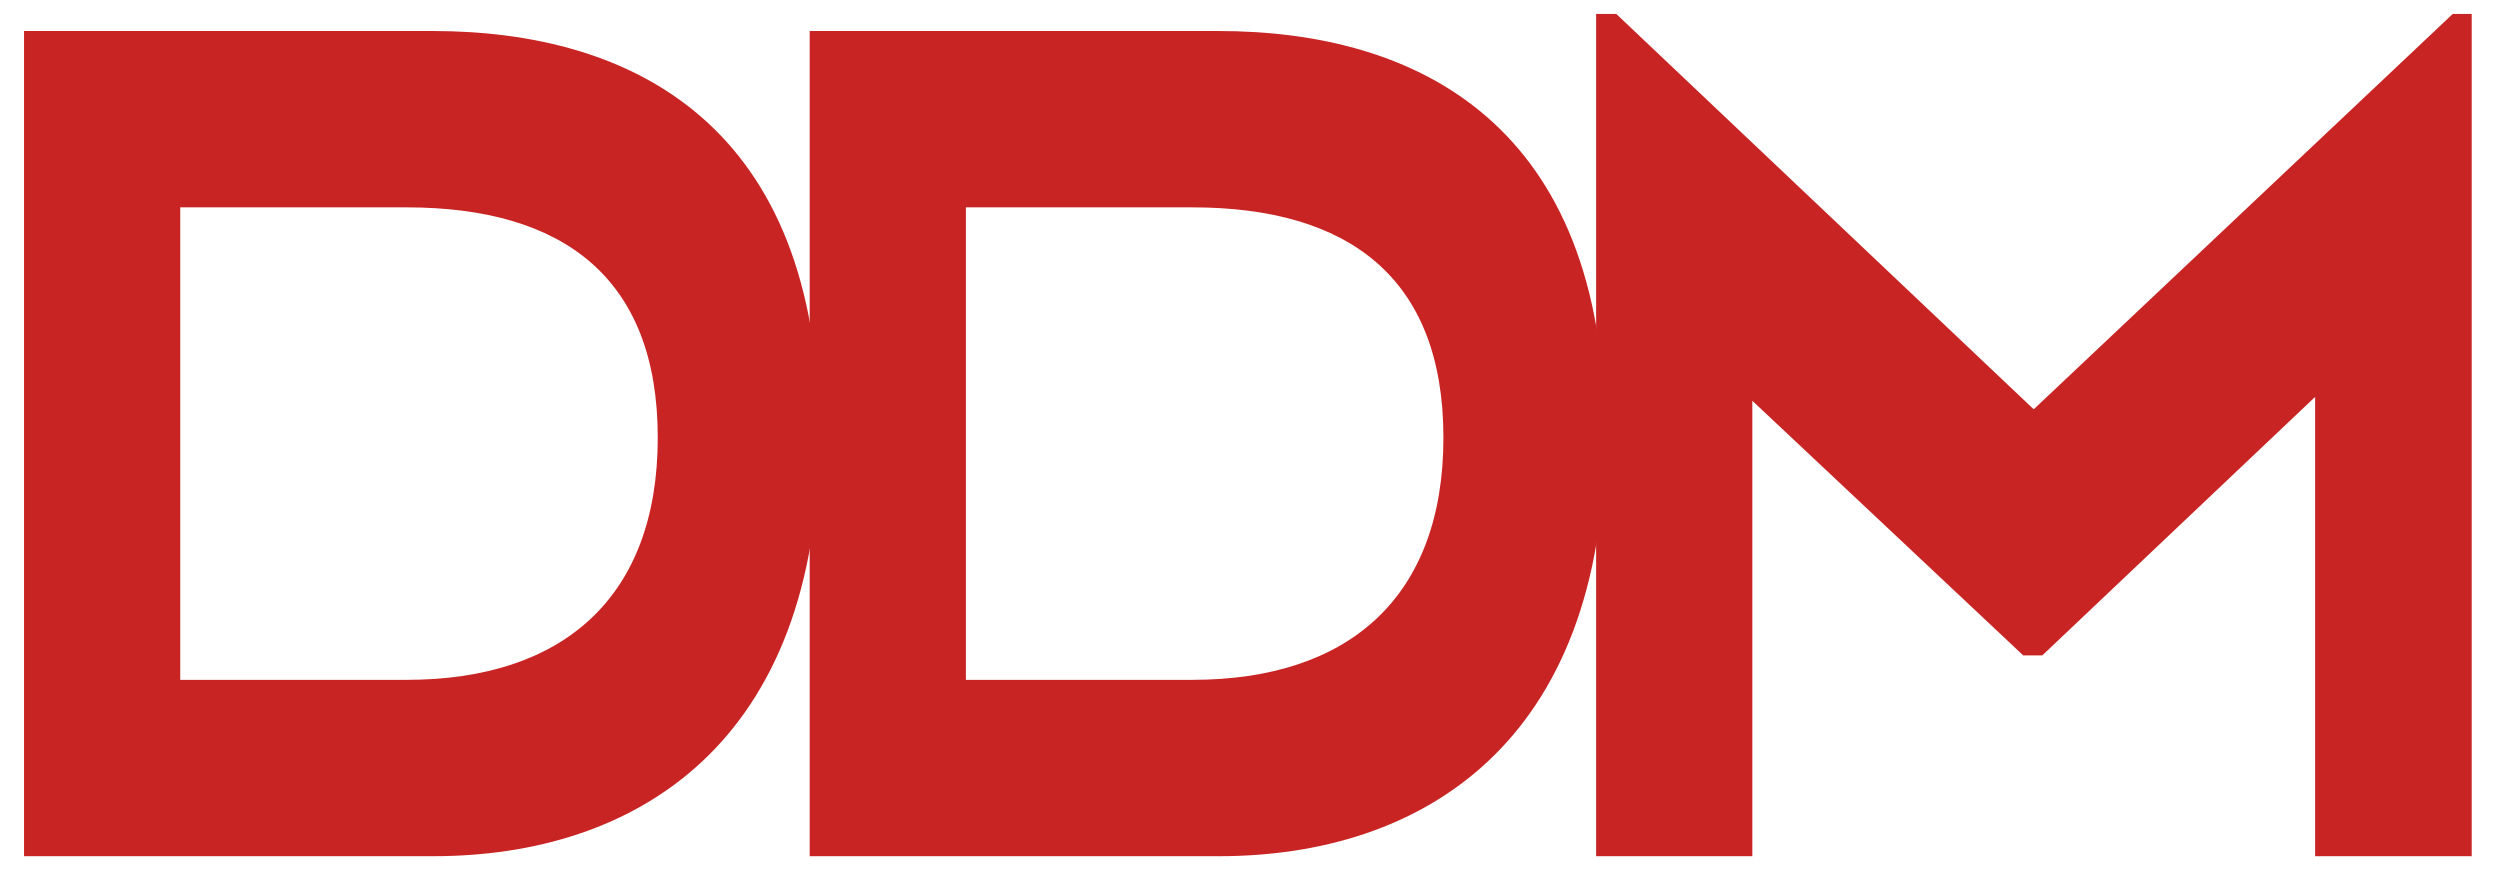 <?xml version="1.0" encoding="UTF-8"?>
<svg id="Layer_1" xmlns="http://www.w3.org/2000/svg" version="1.1" viewBox="0 0 645 226.4">
  <!-- Generator: Adobe Illustrator 29.1.0, SVG Export Plug-In . SVG Version: 2.1.0 Build 142)  -->
  <defs>
    <style>
      .st0 {
        fill: #c92424;
      }
    </style>
  </defs>
  <path class="st0" d="M111.7,220.9H6.2V8h105.4c51.7,0,99.8,24.3,99.8,104.2s-47.6,108.7-99.6,108.7h-.1ZM104.9,53.5h-58.4v121.9h58.4c40.3,0,64.8-21.2,64.8-62.5s-24.5-59.4-64.8-59.4Z"/>
  <path class="st0" d="M314.5,220.9h-105.6V8h105.4c51.7,0,99.8,24.3,99.8,104.2s-47.6,108.7-99.6,108.7h0ZM307.6,53.5h-58.4v121.9h58.4c40.3,0,64.8-21.2,64.8-62.5s-24.5-59.4-64.8-59.4h0Z"/>
  <path class="st0" d="M597.3,220.9v-118.5l-70.4,66.7h-4.9l-69.9-65.7v117.5h-40.3V3.6h5.2l107.7,102L632.8,3.6h4.9v217.3h-40.4Z"/>
</svg>